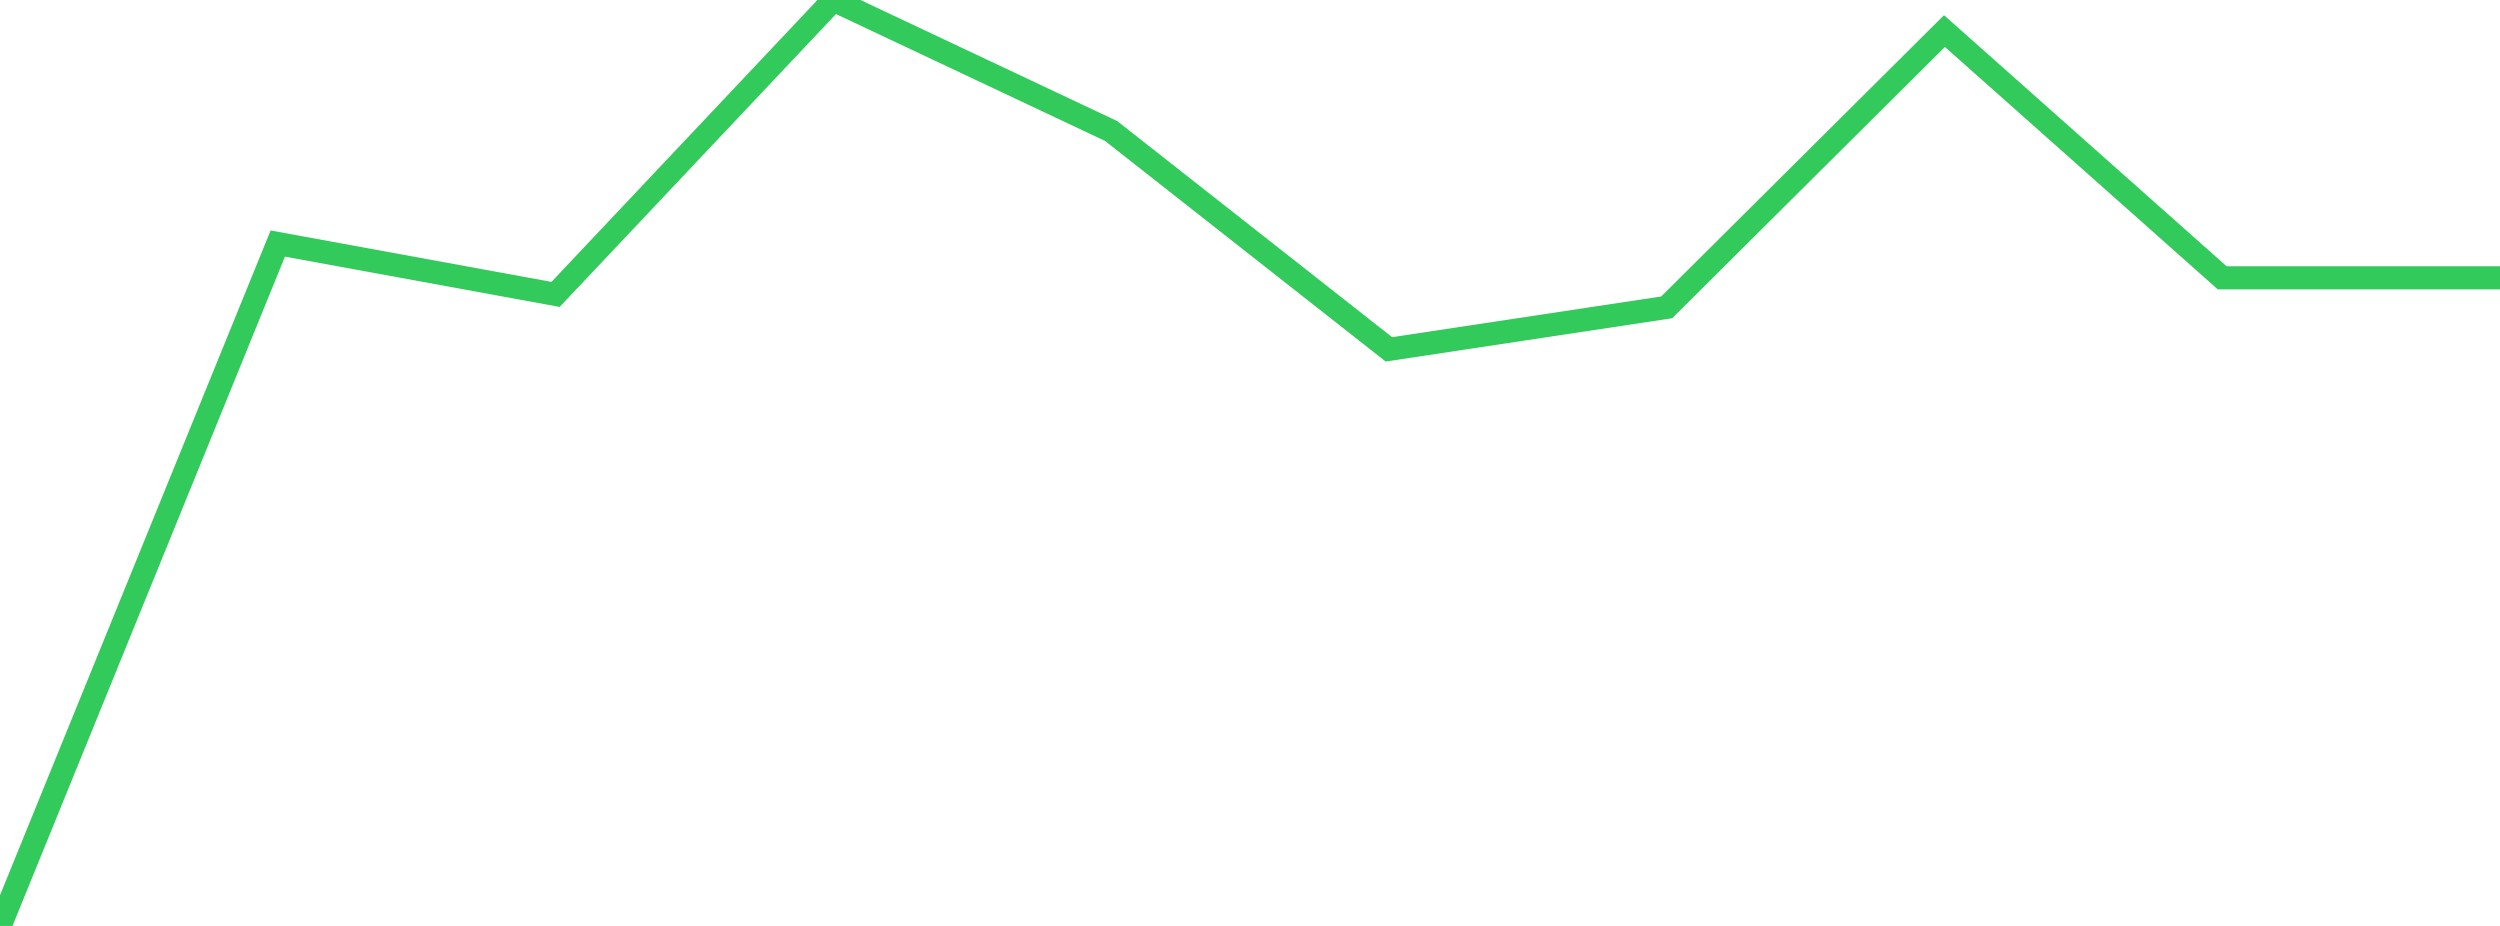 <?xml version="1.0" standalone="no"?>
<!DOCTYPE svg PUBLIC "-//W3C//DTD SVG 1.1//EN" "http://www.w3.org/Graphics/SVG/1.1/DTD/svg11.dtd">

<svg width="135" height="50" viewBox="0 0 135 50" preserveAspectRatio="none" 
  xmlns="http://www.w3.org/2000/svg"
  xmlns:xlink="http://www.w3.org/1999/xlink">


<polyline points="0.0, 50.0 15.0, 13.152 30.0, 15.898 45.0, 0.0 60.0, 7.074 75.0, 18.865 90.0, 16.597 105.0, 1.678 120.0, 15.004 135.0, 15.004" fill="none" stroke="#32ca5b" stroke-width="1.25"/>

</svg>